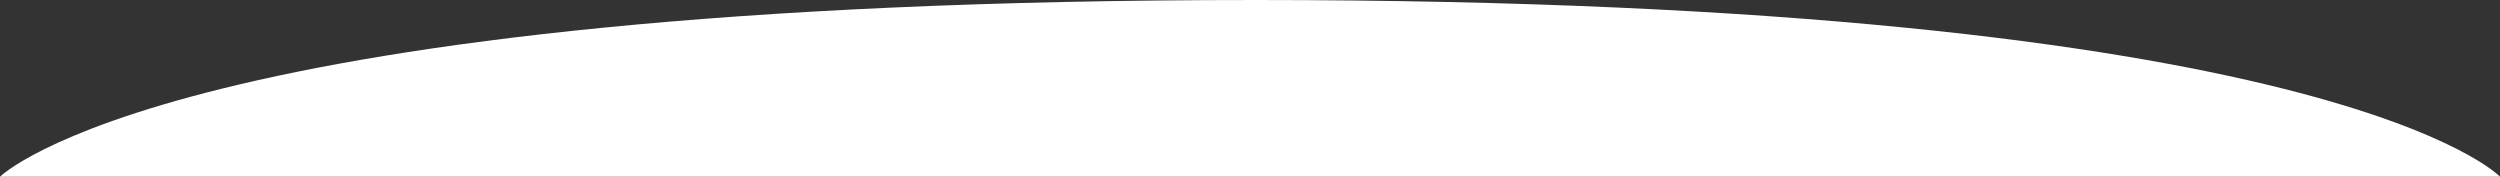 <?xml version="1.0" encoding="utf-8"?>
<!-- Generator: Adobe Illustrator 16.0.0, SVG Export Plug-In . SVG Version: 6.00 Build 0)  -->
<!DOCTYPE svg PUBLIC "-//W3C//DTD SVG 1.1//EN" "http://www.w3.org/Graphics/SVG/1.1/DTD/svg11.dtd">
<svg version="1.1" id="Layer_1" xmlns="http://www.w3.org/2000/svg" xmlns:xlink="http://www.w3.org/1999/xlink" x="0px" y="0px"
	 width="512.035px" height="36.193px" viewBox="0 237.903 512.035 36.193" enable-background="new 0 237.903 512.035 36.193"
	 xml:space="preserve">
<rect x="0" y="237.903" width="512.035" height="36.193" fill="#333333" stroke="none"/>
<path fill="#FFFFFF" d="M0,274.097c0,0,36.194-36.193,257.082-36.193c220.889,0,254.953,36.193,254.953,36.193H0z"/>
</svg>
